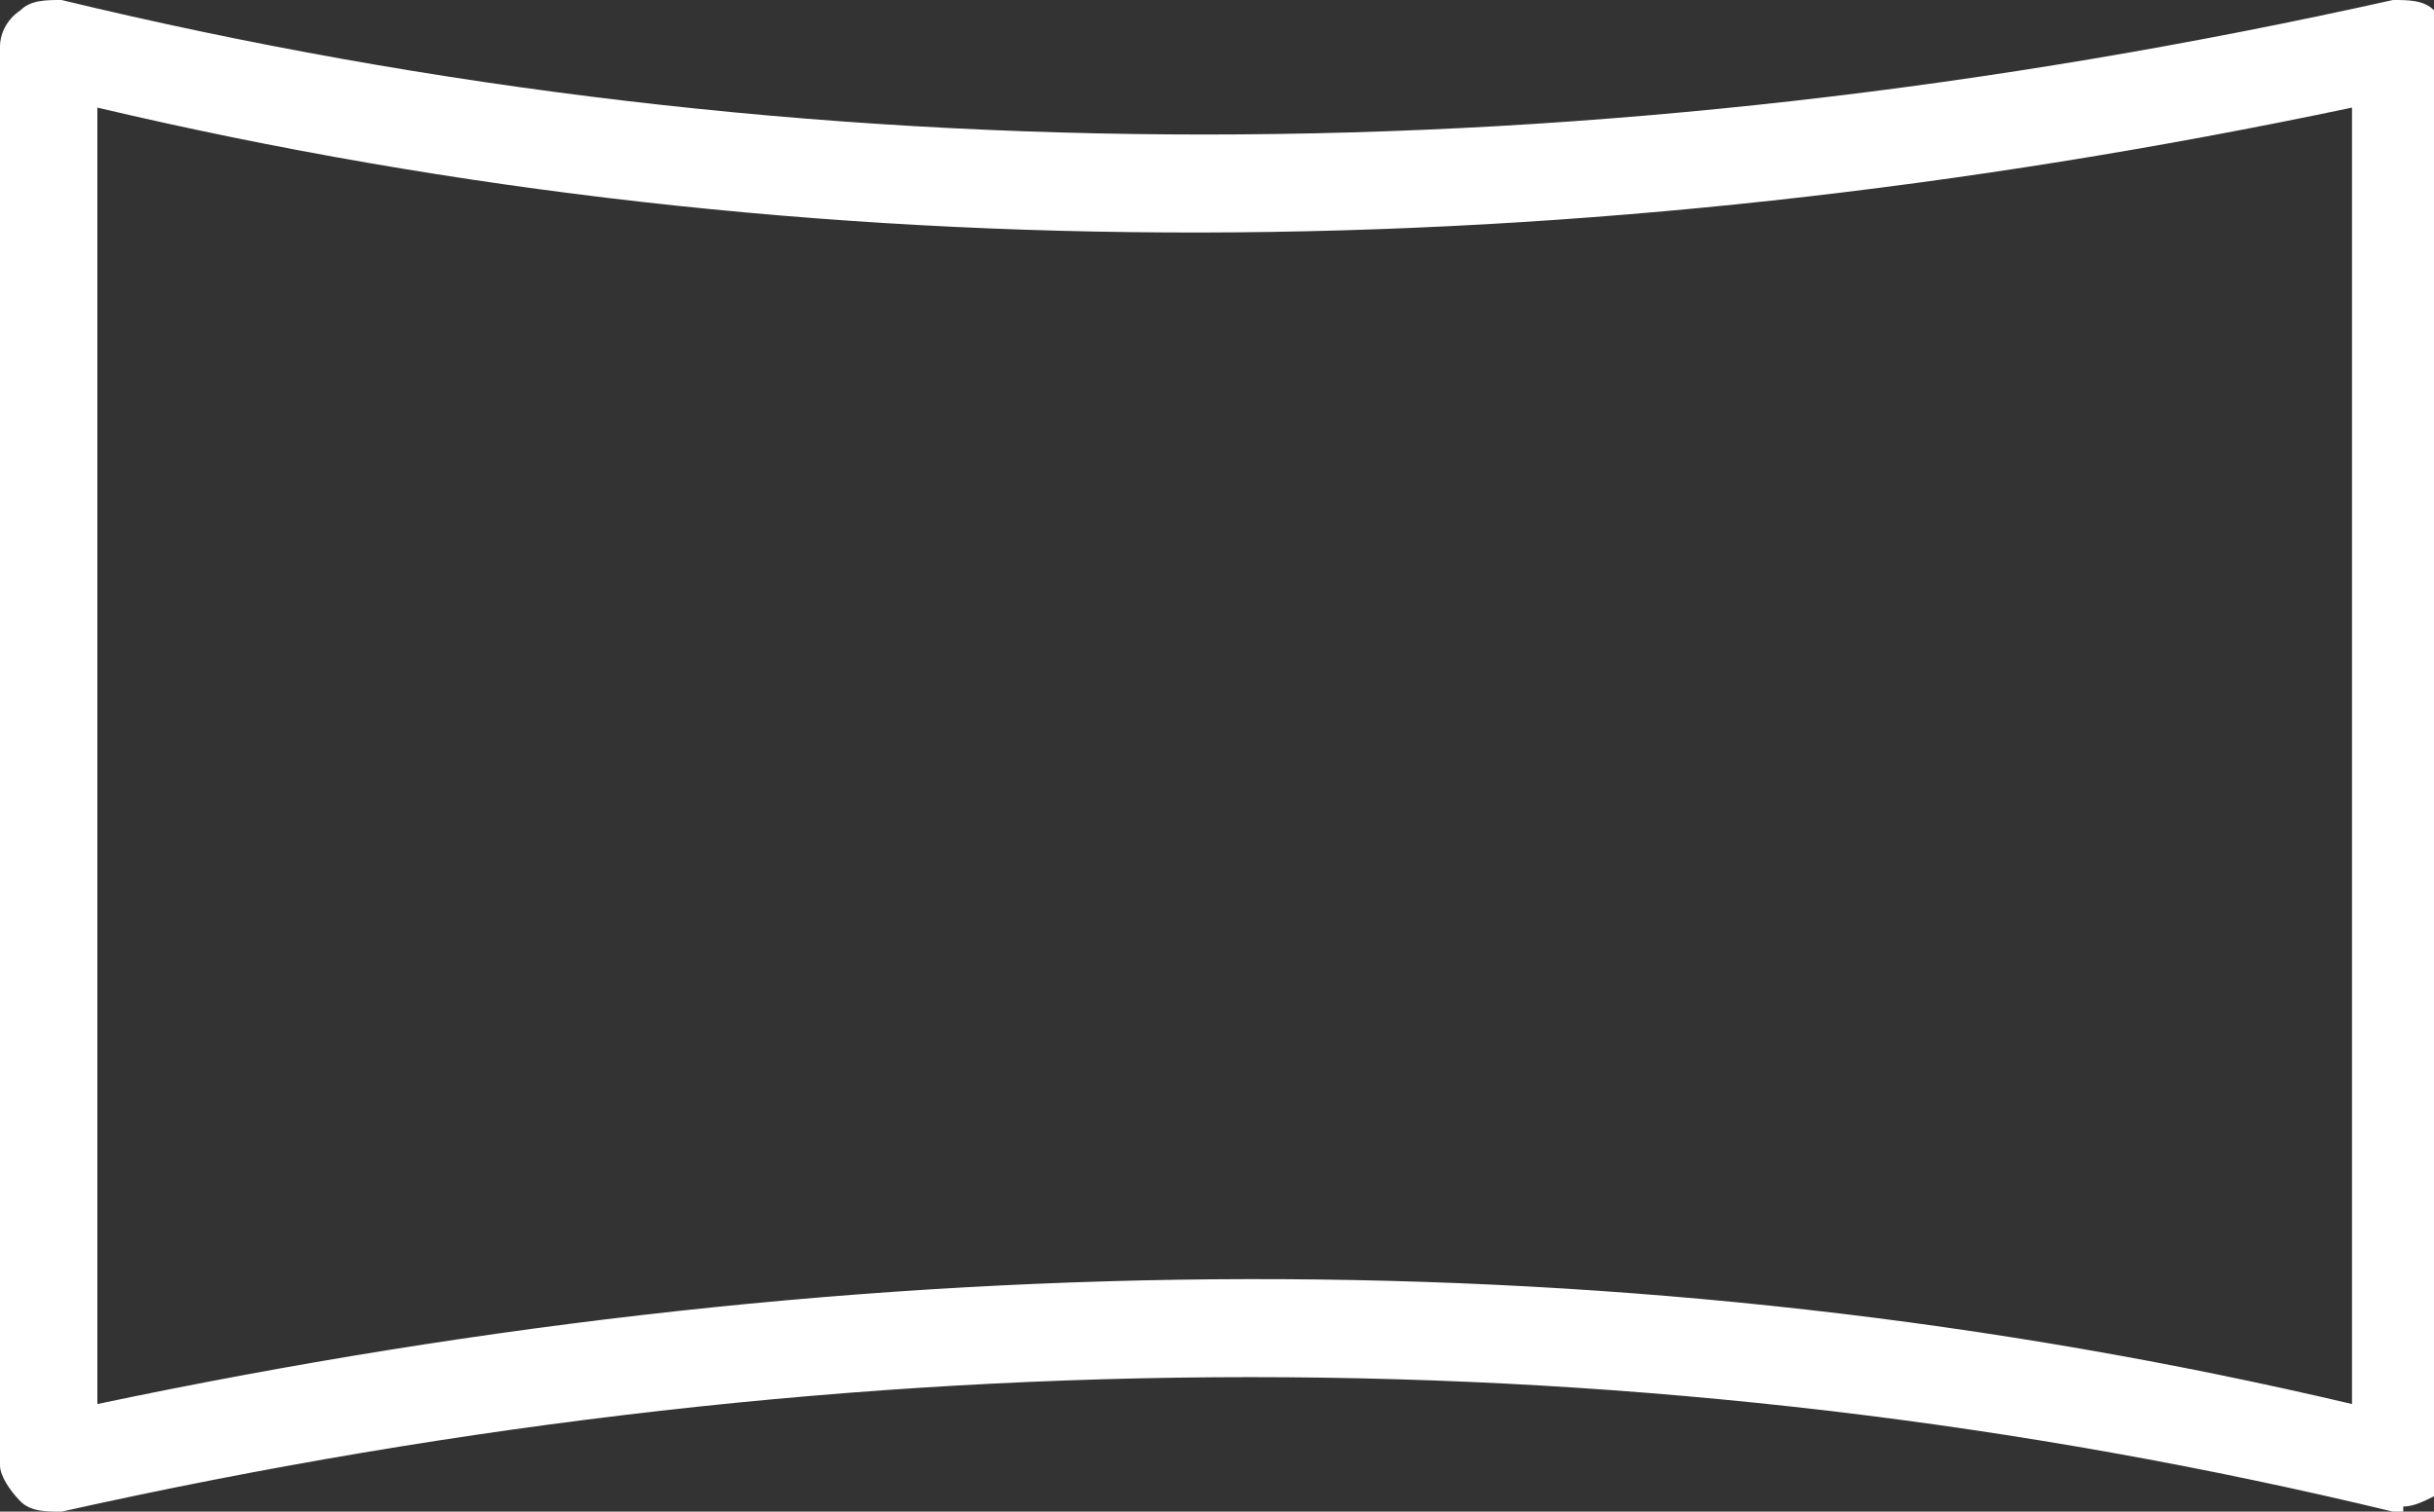 <svg xmlns="http://www.w3.org/2000/svg" viewBox="0 0 47.5 29.5"><rect x="0" y="0" width="47.5" height="29.5" fill="#333333" stroke="none"/><path fill="#fff" d="M46.9 29.5h-.2C32.2 26 16.9 26 1.2 29.5c-.3 0-.6 0-.8-.2-.2-.2-.4-.5-.4-.7V.9C0 .7.1.4.4.2c.2-.2.5-.2.8-.2C15.7 3.5 31 3.5 46.7 0c.3 0 .6 0 .8.2.2.2.4.5.4.7v27.6c0 .3-.1.6-.4.7-.2.1-.4.2-.6.2ZM1.9 11v16.4c15.2-3.2 30-3.3 44 0V2.1c-15.2 3.2-30 3.3-44 0v8.8Z"/></svg>